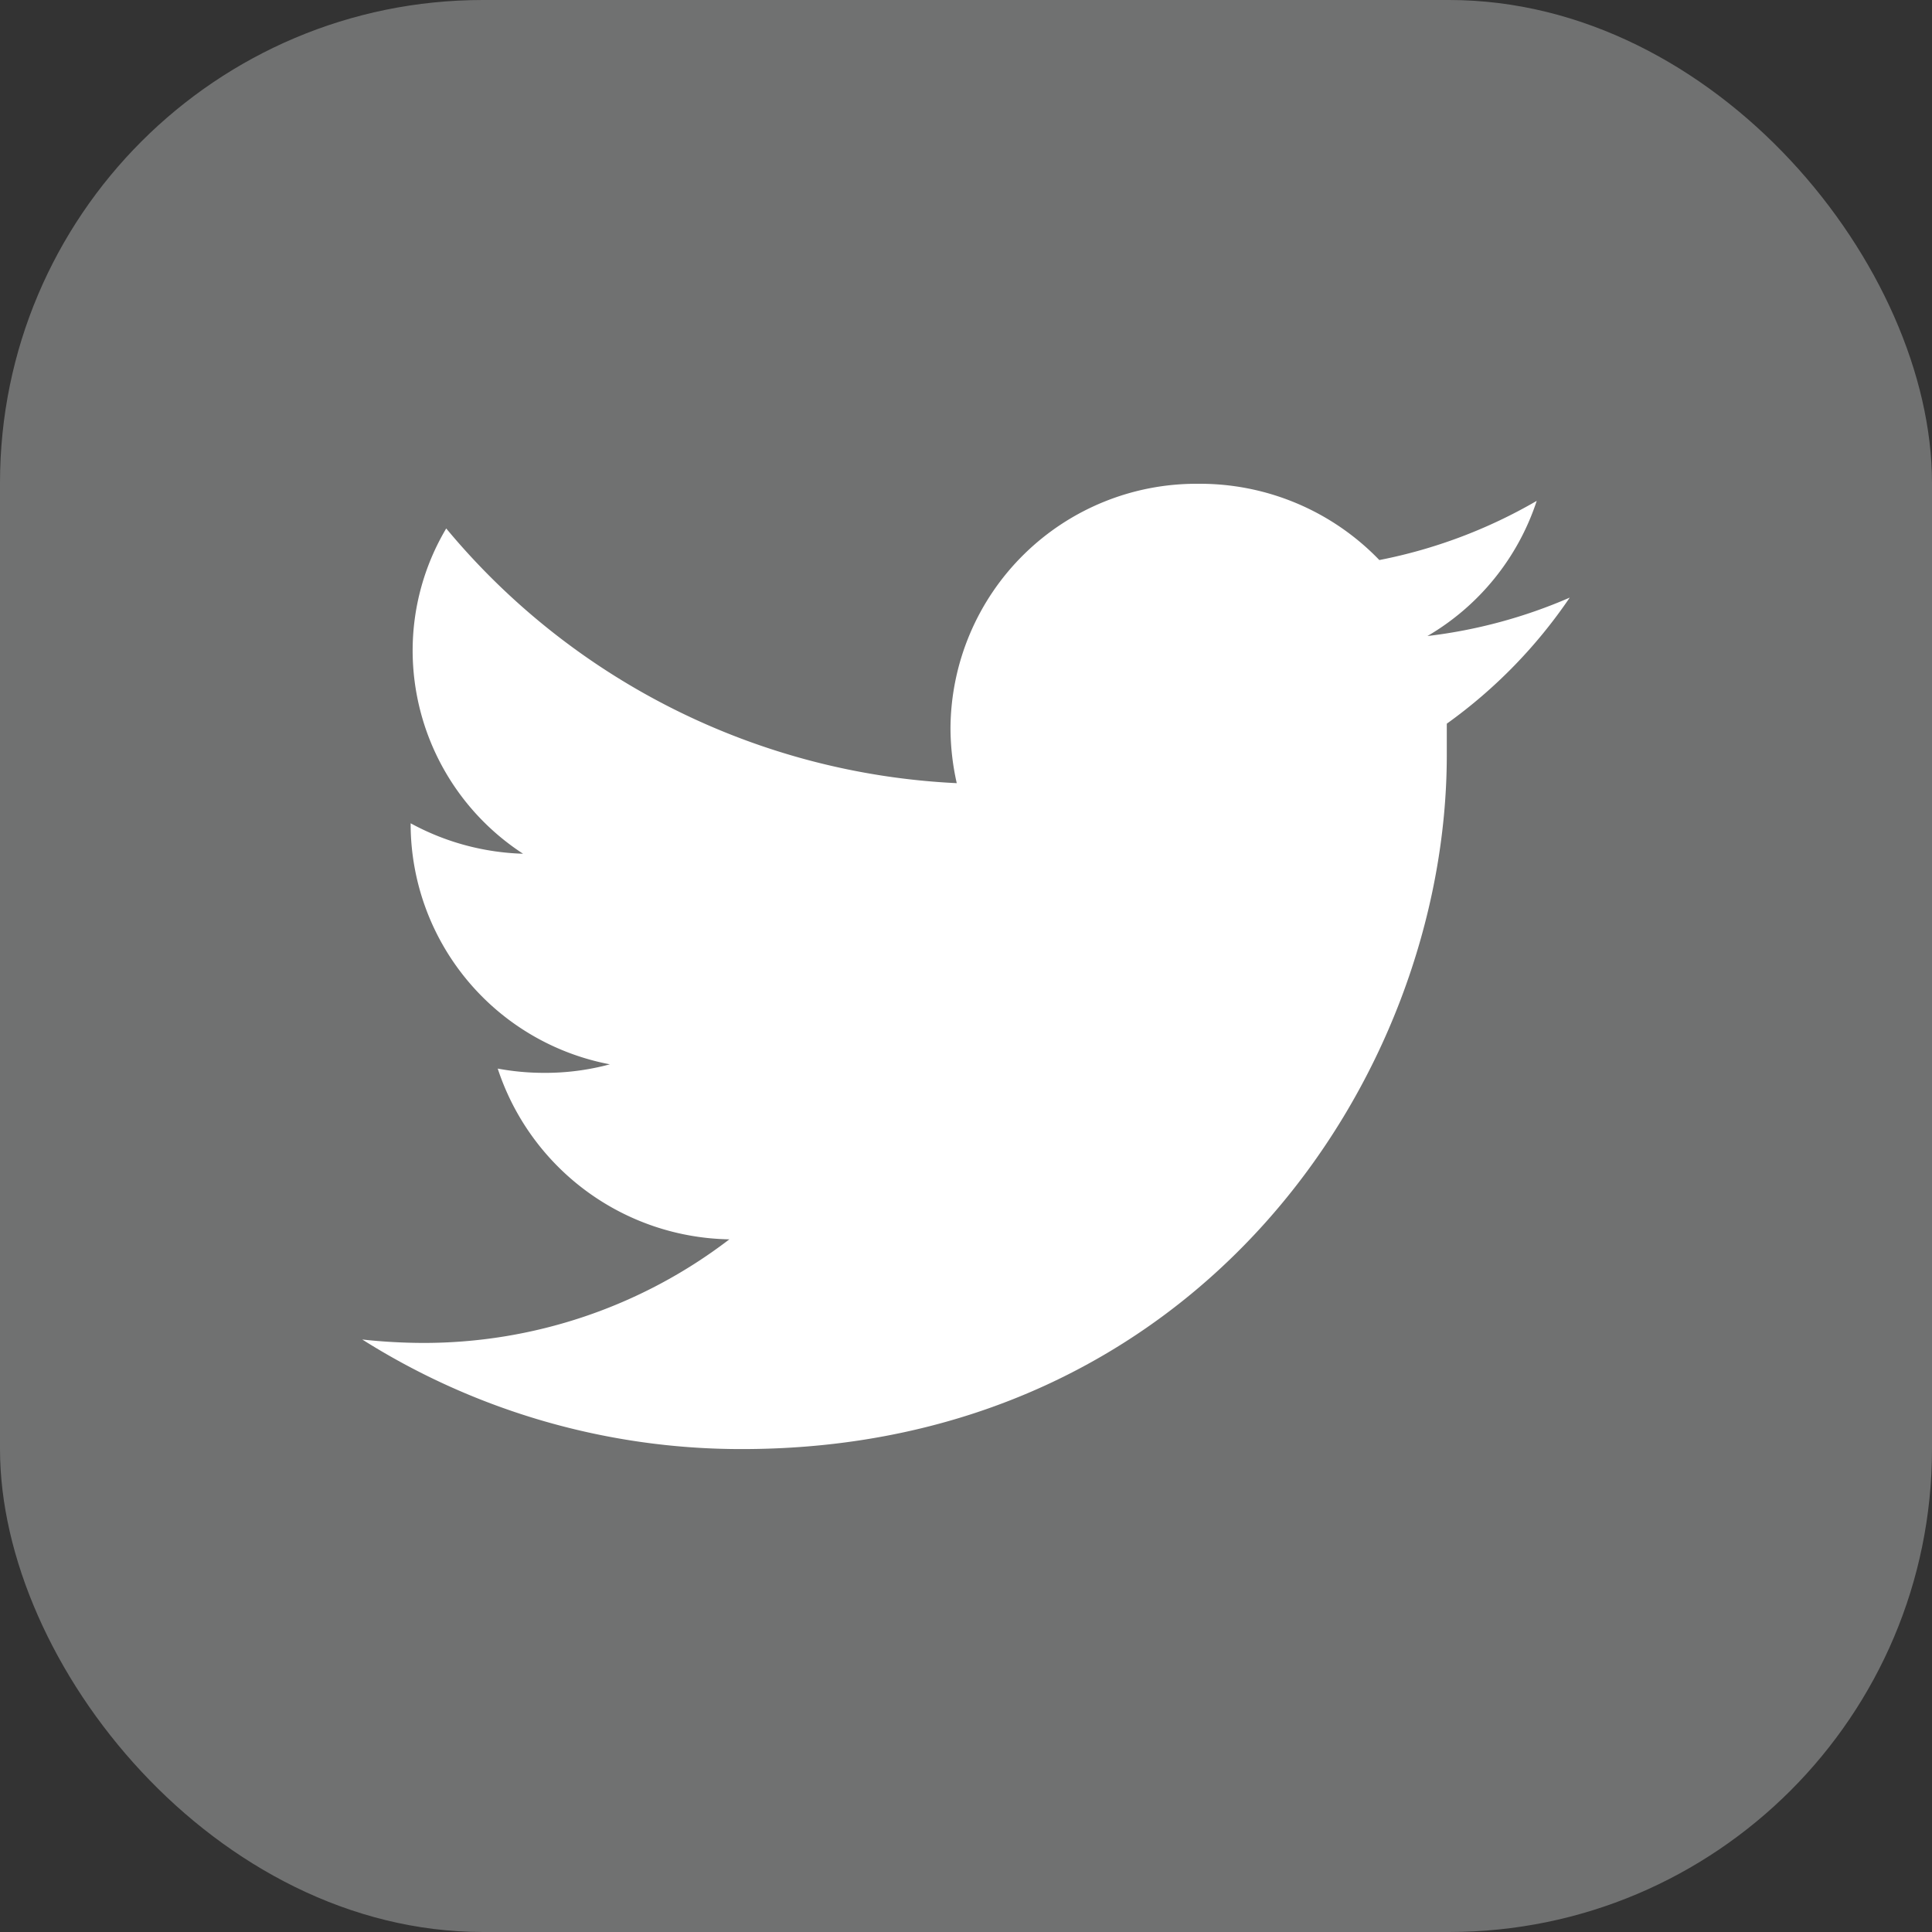 <svg xmlns="http://www.w3.org/2000/svg" viewBox="0 0 67.89 67.89"><rect x="0" y="0" width="67.89" height="67.89" fill="#333333" stroke="none"/><defs><style>.cls-1{fill:#707171;}.cls-2{fill:#fff;}</style></defs><title>tw</title><g id="Layer_2" data-name="Layer 2"><g id="Layer_1-2" data-name="Layer 1"><rect class="cls-1" width="67.89" height="67.89" rx="16.97"/><path class="cls-2" d="M54,17.6a17.81,17.81,0,0,1-5.53,2.08A8.75,8.75,0,0,0,42.1,17a8.64,8.64,0,0,0-8.7,8.57,8.9,8.9,0,0,0,.22,1.95,24.85,24.85,0,0,1-17.94-8.95,8.41,8.41,0,0,0-1.18,4.31A8.53,8.53,0,0,0,18.38,30a8.78,8.78,0,0,1-3.95-1.07V29a8.61,8.61,0,0,0,7,8.4,8.69,8.69,0,0,1-2.3.3,8.93,8.93,0,0,1-1.64-.15,8.72,8.72,0,0,0,8.14,6A17.66,17.66,0,0,1,14.8,47.19a20.19,20.19,0,0,1-2.07-.12,24.93,24.93,0,0,0,13.34,3.85c16,0,24.77-13.06,24.77-24.39,0-.37,0-.74,0-1.1A17.61,17.61,0,0,0,55.16,21a17.77,17.77,0,0,1-5,1.35A8.61,8.61,0,0,0,54,17.6Z"/></g></g></svg>